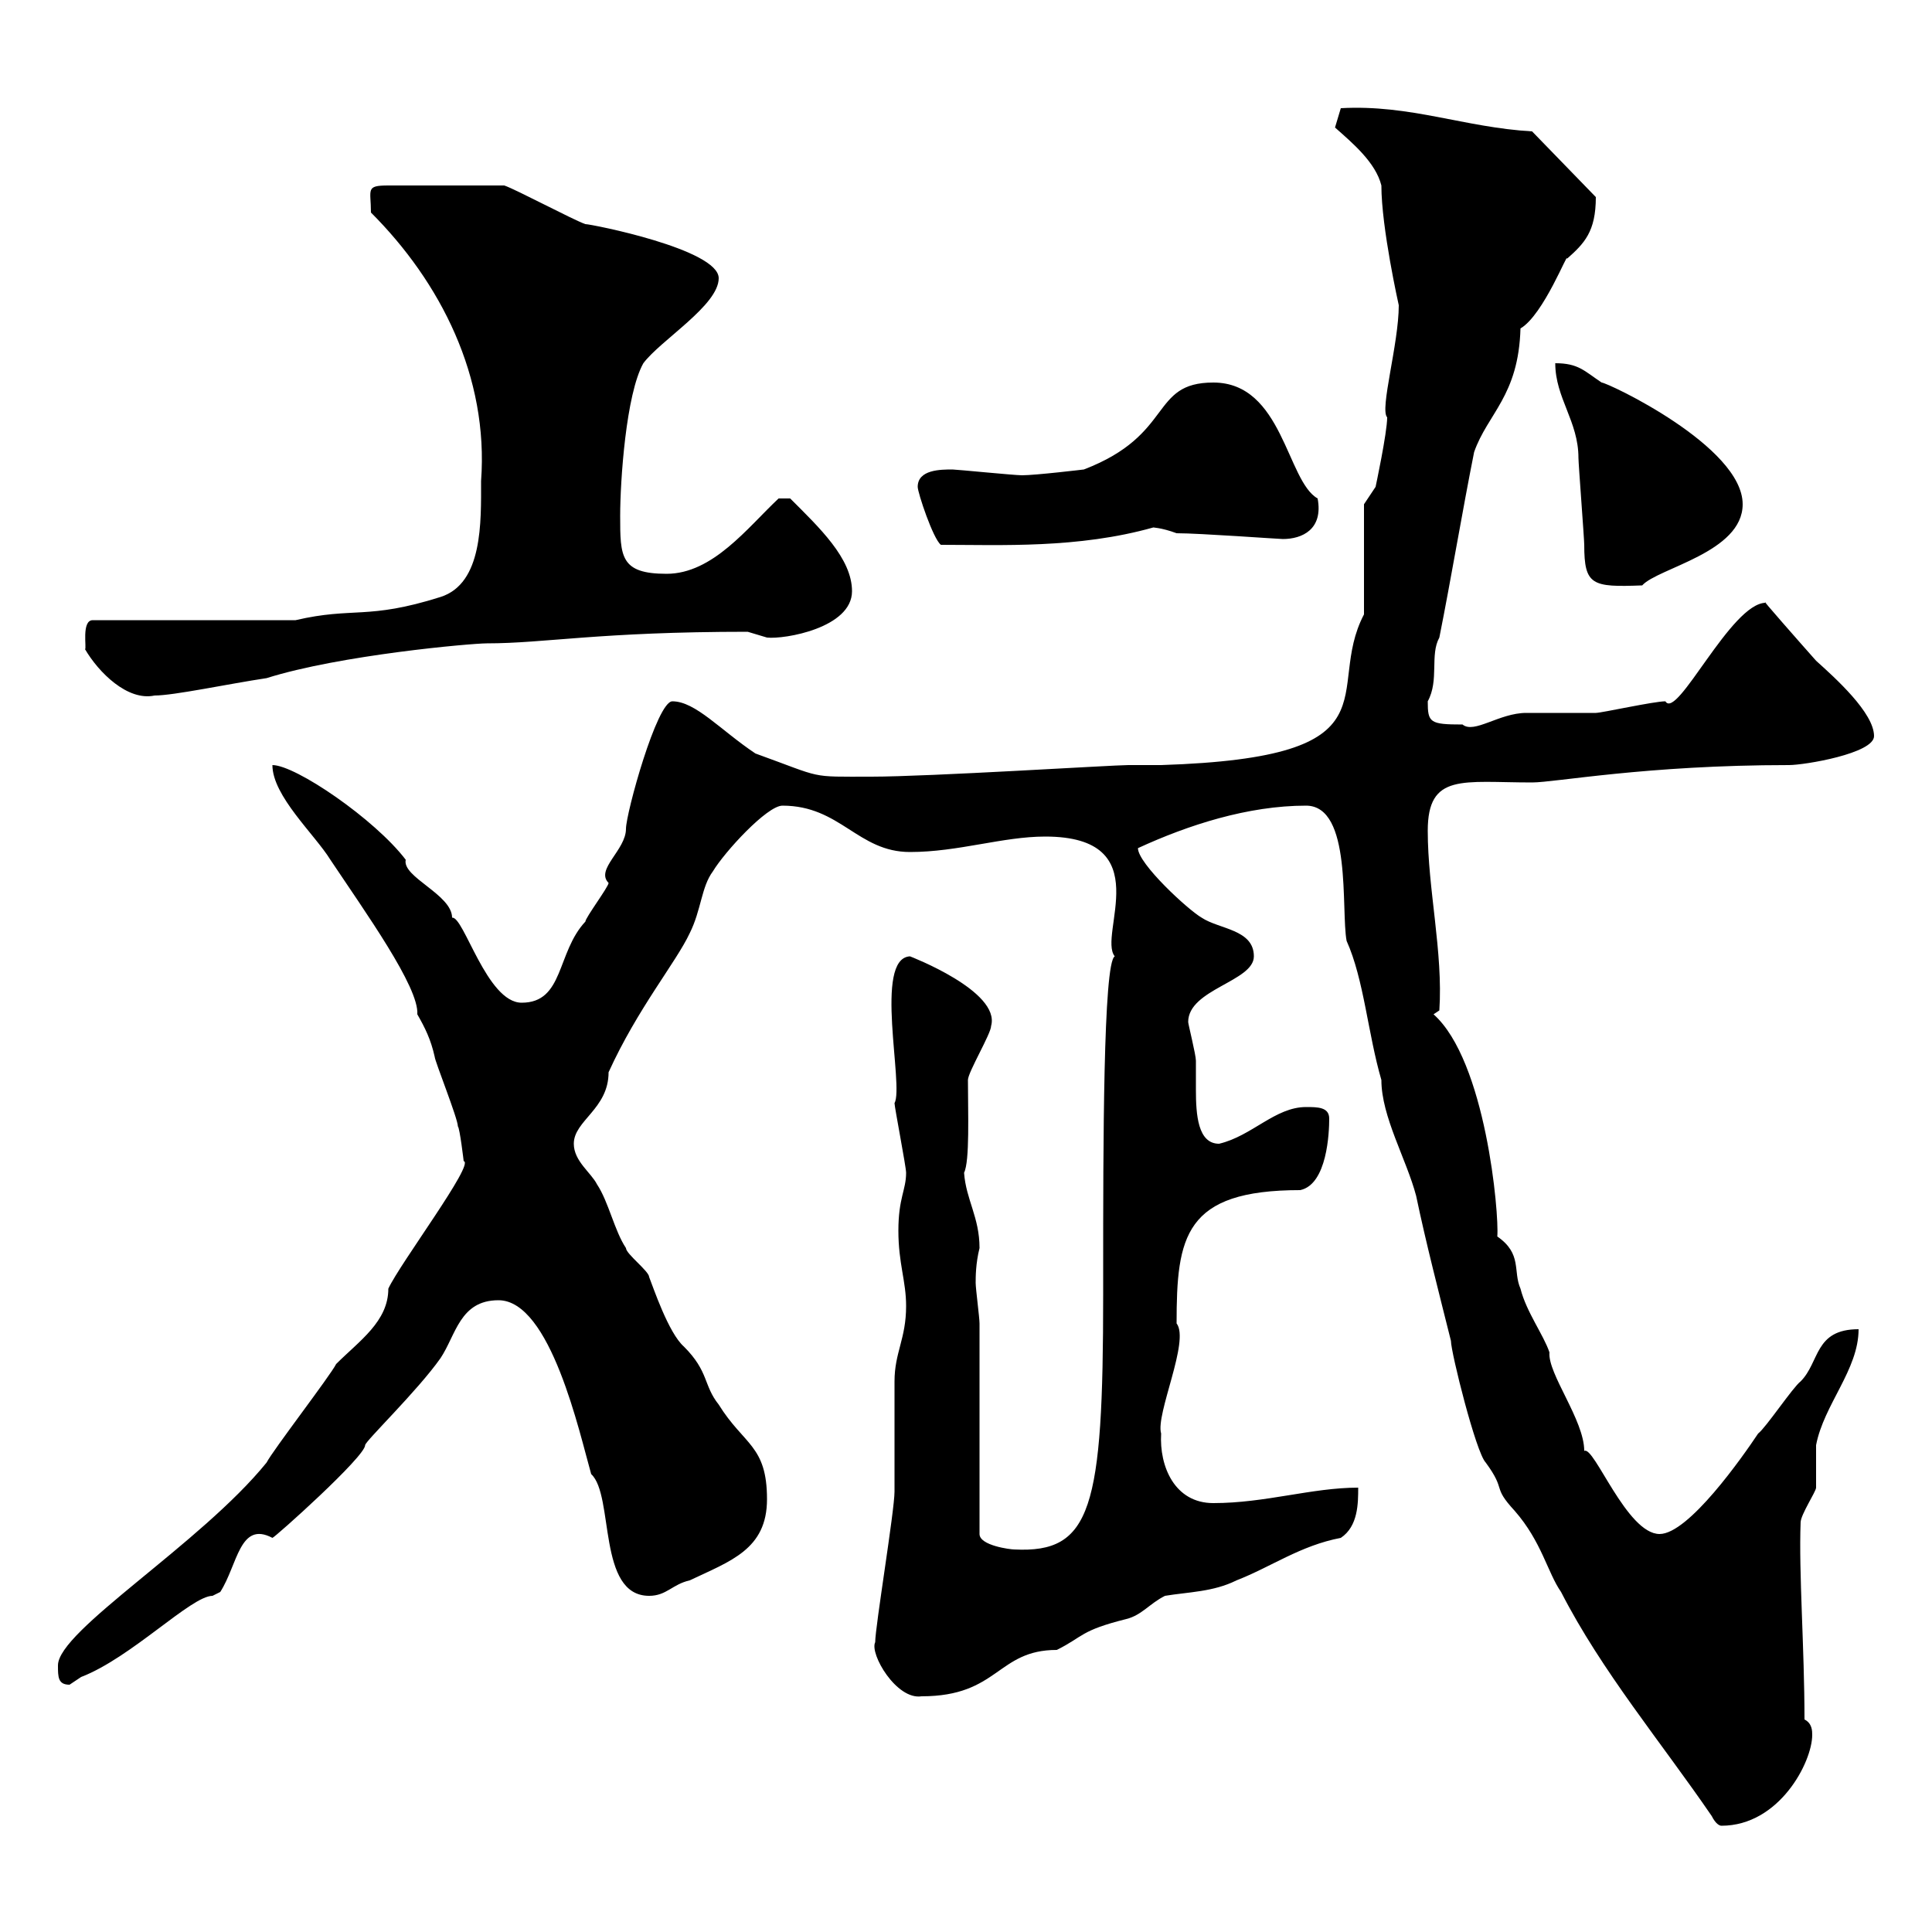 <svg xmlns="http://www.w3.org/2000/svg" xmlns:xlink="http://www.w3.org/1999/xlink" width="300" height="300"><path d="M202.80 125.10C210 125.10 208.20 141.30 209.10 146.10C211.80 152.10 212.40 160.50 214.50 167.70C214.50 173.40 218.40 180 219.90 185.70C221.40 192.90 223.50 201 225.30 208.20C225.30 210 229.20 225.60 230.70 227.10C234 231.60 231.60 230.70 235.20 234.60C239.40 239.40 240.30 244.20 242.40 247.20C248.70 259.50 258 270.60 265.80 282C266.40 283.20 267 283.50 267.30 283.50C276.30 283.50 281.40 273.60 281.40 269.40C281.40 268.80 281.40 267.60 280.20 267C280.20 255.90 279.30 244.20 279.60 236.40C279.60 235.20 282 231.60 282 231C282 229.80 282 225.30 282 224.40C283.20 218.10 288.60 212.70 288.60 206.40C281.70 206.40 282.60 211.50 279.60 214.50C278.40 215.40 274.20 221.70 273 222.60C270.60 226.20 262.20 238.20 257.70 238.20C252.60 238.20 247.50 224.40 246 225.30C246 220.50 240.30 213.30 240.60 210C239.70 207.30 237 203.70 236.10 200.10C234.90 197.40 236.40 194.70 232.50 192C232.80 188.40 230.70 164.70 222.60 157.50L223.50 156.90C224.10 147.90 221.70 138 221.70 129C221.70 120 227.10 121.50 237.90 121.50C241.50 121.50 255.60 118.80 277.80 118.80C280.20 118.80 291 117 291 114.30C291 110.70 285 105.30 282 102.60C279.60 99.90 273 92.40 274.20 93.60C268.80 93.60 260.40 111.90 258.60 108.90C256.80 108.90 248.70 110.70 247.80 110.70C246.90 110.70 237.90 110.70 237 110.70C232.80 110.70 228.90 114 227.10 112.50C222 112.50 221.70 112.20 221.70 108.90C223.50 105.60 222 101.70 223.50 99C225.30 90 227.10 79.20 228.90 70.20C231 64.20 235.80 61.50 236.10 51C239.70 48.90 243.60 38.70 243.30 40.20C246 37.80 247.80 36 247.80 30.60L237.90 20.40C227.40 19.80 219 16.20 208.20 16.80L207.30 19.80C210 22.20 213.60 25.20 214.50 28.80C214.50 35.40 217.20 47.40 217.20 47.40C217.20 53.40 214.20 63.60 215.40 64.80C215.40 67.20 213.60 75.60 213.60 75.60L211.80 78.30L211.80 95.40C205.50 107.40 217.80 117.60 180.30 118.80C178.80 118.80 177 118.80 175.20 118.80C172.80 118.80 144.30 120.60 135.30 120.60C125.40 120.60 128.10 120.90 117.30 117C111.90 113.40 108 108.90 104.40 108.90C102 108.90 97.20 126.30 97.20 128.70C97.20 132 92.40 135 94.50 137.10C94.50 137.70 90.90 142.50 90.90 143.10C86.40 147.90 87.60 155.70 81 155.70C75.60 155.70 72 142.20 70.20 142.50C70.20 138.90 62.40 136.20 63 133.50C58.20 127.20 45.90 118.80 42.30 118.80C42.30 123.60 48.90 129.60 51.30 133.50C56.70 141.60 65.10 153.30 64.80 157.50C66 159.60 66.90 161.40 67.50 164.10C67.50 164.70 71.10 173.70 71.10 174.90C71.40 175.20 72 180.30 72 180.30C73.80 180.60 62.10 196.20 60.30 200.10C60.30 205.20 55.80 208.20 52.20 211.80C51.30 213.60 42.30 225.30 41.40 227.10C31.20 239.70 9 253.20 9 258.60C9 260.40 9 261.60 10.80 261.60C10.80 261.60 12.60 260.40 12.60 260.40C20.40 257.40 29.70 247.80 33 247.80C33 247.80 34.20 247.20 34.20 247.20C36.90 243 37.20 236.10 42.30 238.80C42.60 238.80 56.70 226.20 56.70 224.40C56.70 223.80 64.80 216 68.40 210.90C70.80 207.30 71.40 201.90 77.40 201.90C85.50 201.90 90 222.60 91.80 228.90C95.40 232.20 92.70 247.80 100.80 247.80C103.50 247.80 104.40 246 107.10 245.40C113.40 242.40 119.10 240.60 119.10 232.80C119.10 224.40 115.50 224.40 111.60 218.10C109.20 215.10 110.10 213 106.20 209.10C103.80 207 101.40 199.80 100.80 198.30C100.80 197.40 97.20 194.70 97.20 193.80C95.40 191.10 94.50 186.60 92.70 183.90C91.80 182.10 89.10 180.30 89.10 177.60C89.10 174 94.50 172.20 94.50 166.50C99 156.60 105 149.40 107.10 144.90C108.90 141.30 108.90 137.70 110.70 135.30C112.50 132.30 119.10 125.10 121.50 125.10C130.50 125.10 133.20 132.30 141.30 132.30C148.80 132.30 155.70 129.90 162.30 129.90C180 129.90 170.40 145.20 173.10 148.50C171.30 149.40 171.30 178.50 171.30 197.40L171.30 201C171.30 234.30 169.50 241.20 157.50 240.60C156.90 240.60 152.10 240 152.10 238.20L152.10 205.50C152.10 204.60 151.50 200.10 151.50 199.20C151.50 198.30 151.50 196.20 152.10 193.80C152.10 189 150 186.30 149.70 182.10C150.60 180.30 150.30 172.80 150.30 167.70C150.30 166.50 153.90 160.50 153.90 159.30C155.40 153.90 141.30 148.50 141.30 148.50C135.60 148.80 140.40 168.60 138.90 171.30C138.90 171.90 140.70 181.20 140.70 182.10C140.70 184.80 139.50 186 139.50 191.10C139.50 196.20 140.70 198.90 140.70 202.80C140.70 207.90 138.90 210 138.90 214.50C138.90 216.30 138.90 229.80 138.90 231.60C138.90 234.60 135.90 252.60 135.90 255C135 256.80 139.20 264 143.10 263.40C155.10 263.40 154.80 256.20 164.10 256.20C168.30 254.10 167.70 253.20 174.90 251.40C177.30 250.80 178.50 249 180.90 247.80C184.50 247.20 188.40 247.20 192 245.40C197.40 243.30 201.90 240 208.20 238.80C210.90 237 210.90 233.40 210.90 231C203.70 231 196.50 233.40 188.40 233.40C182.40 233.40 180 227.70 180.30 222.60C179.40 219.60 184.80 208.20 182.70 205.50C182.70 192 183.90 184.80 201.90 184.80C206.10 183.90 206.40 175.80 206.40 173.70C206.40 171.90 204.60 171.90 202.80 171.90C198 171.90 194.40 176.40 189.30 177.60C186 177.60 185.70 173.10 185.70 169.20C185.70 167.40 185.70 165.90 185.70 164.70C185.70 163.80 184.50 159 184.50 158.70C184.50 153.60 194.70 152.40 194.70 148.50C194.70 144.30 189.30 144.30 186.60 142.50C184.50 141.30 176.70 134.10 176.70 131.70C184.50 128.10 193.80 125.10 202.80 125.10ZM13.20 100.80C15.30 104.40 19.80 108.90 24 108C27 108 35.40 106.20 41.40 105.30C52.80 101.70 73.20 99.90 75.60 99.90C84.60 99.90 93 98.10 116.10 98.10C116.10 98.10 119.10 99 119.10 99C121.80 99.30 132.30 97.50 132.30 91.80C132.30 86.70 127.20 81.90 122.70 77.40L120.90 77.40C116.10 81.90 110.70 89.10 103.50 89.10C96.30 89.10 96.30 86.40 96.30 80.10C96.30 74.70 97.20 61.20 99.90 56.40C102.60 52.80 111.60 47.40 111.60 43.20C111.60 38.70 91.80 34.80 90.90 34.80C89.10 34.20 80.10 29.40 78.30 28.80L60.30 28.80C56.70 28.80 57.60 29.40 57.60 33C68.40 43.80 75.90 58.50 74.70 74.70C74.70 81 75 90.60 68.40 92.70C57 96.30 54.90 94.20 45.90 96.30L14.40 96.30C12.60 96.30 13.50 100.80 13.20 100.80ZM241.50 56.40C241.50 61.80 245.10 65.40 245.10 71.10C245.10 72 246 83.70 246 84.60C246 90.90 247.20 91.20 255 90.90C257.40 88.20 270.60 85.80 270.60 78.30C270.60 69.30 249.60 59.40 248.70 59.40C246 57.60 245.10 56.40 241.50 56.40ZM142.50 75.60C142.50 76.50 144.90 83.70 146.10 84.60C155.40 84.60 167.40 85.20 179.10 81.90C178.80 81.90 180.30 81.90 182.70 82.80C186.30 82.80 198.60 83.70 199.20 83.70C202.20 83.70 205.50 82.20 204.60 77.40C199.80 74.70 199.20 59.40 188.40 59.40C178.50 59.40 182.40 67.50 168.30 72.90C168.30 72.90 160.80 73.80 158.70 73.80C157.50 73.80 148.50 72.90 147.90 72.90C146.10 72.90 142.50 72.90 142.50 75.60Z"/></svg>